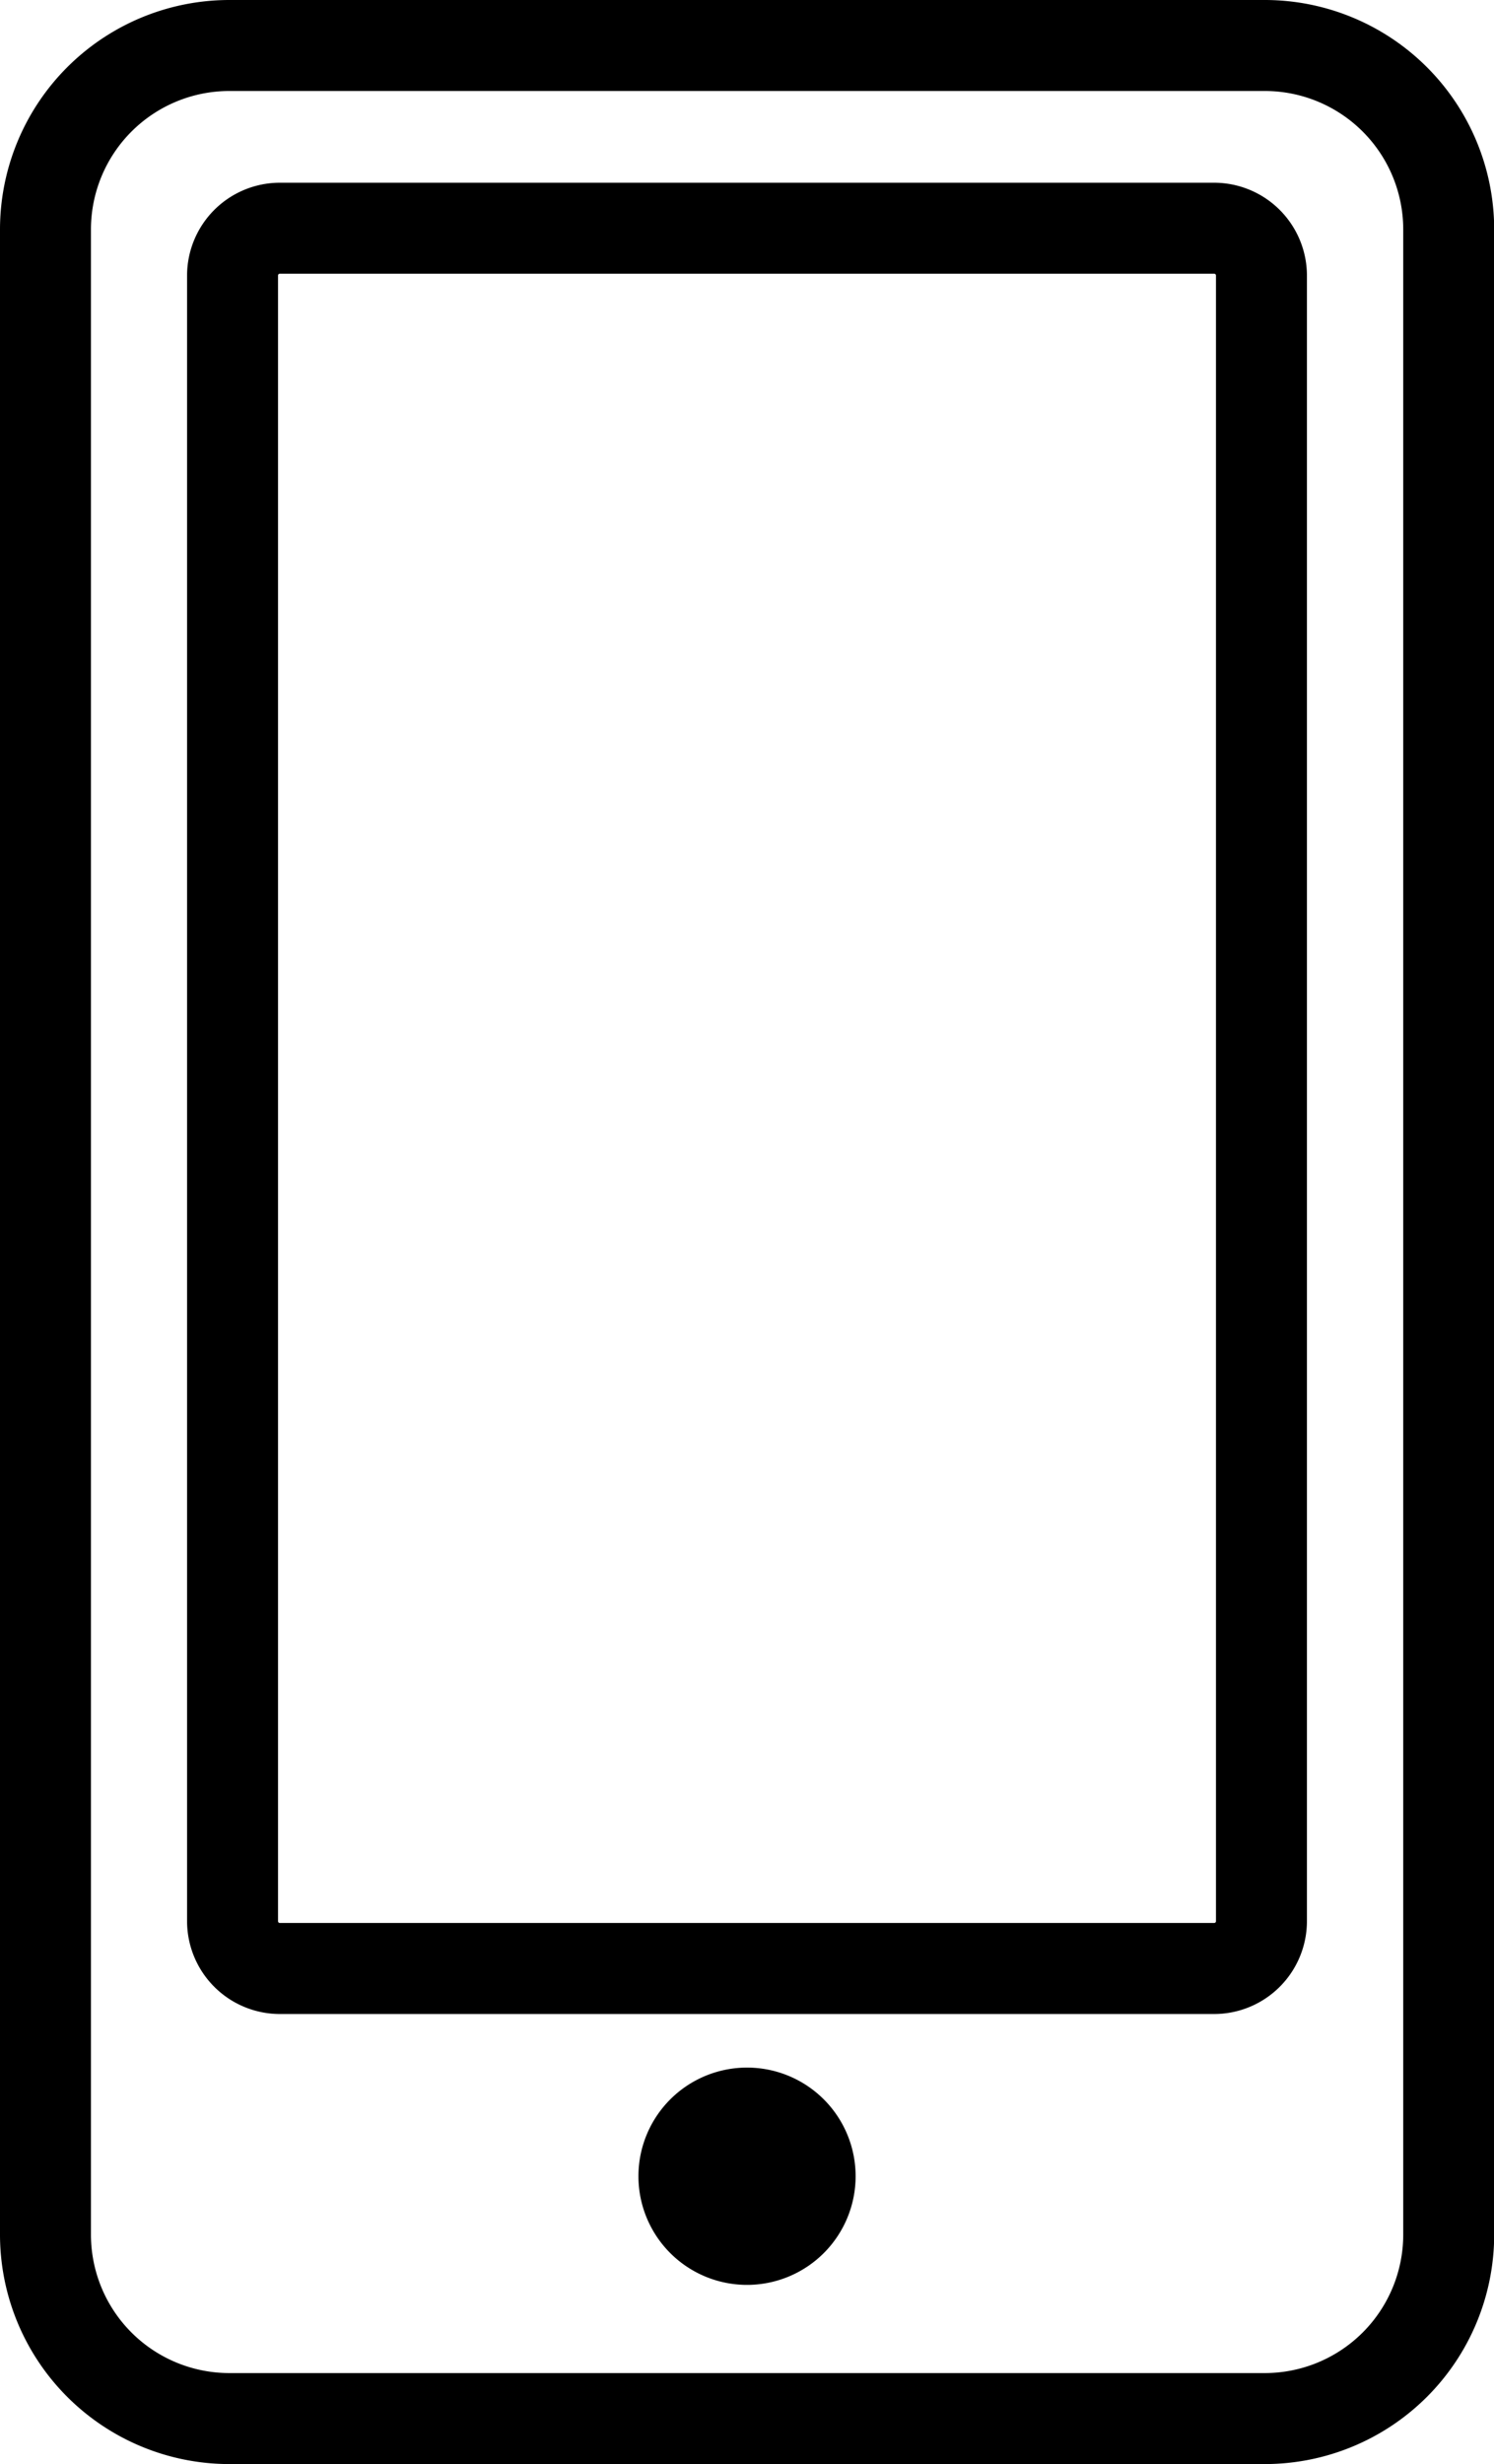 <svg id="ico_calendar" xmlns="http://www.w3.org/2000/svg" xmlns:xlink="http://www.w3.org/1999/xlink" width="32.951" height="54.318" viewBox="0 0 32.951 54.318">
  <defs>
    <clipPath id="clip-path">
      <rect id="長方形_89" data-name="長方形 89" width="32.951" height="54.318"/>
    </clipPath>
  </defs>
  <g id="グループ_104" data-name="グループ 104" clip-path="url(#clip-path)">
    <path id="パス_2897" data-name="パス 2897" d="M27.9,0H5.055A5.061,5.061,0,0,0,0,5.055V49.263a5.061,5.061,0,0,0,5.055,5.055H27.9a5.061,5.061,0,0,0,5.055-5.055V5.055A5.061,5.061,0,0,0,27.9,0m3.049,49.263A3.053,3.053,0,0,1,27.9,52.312H5.055a3.052,3.052,0,0,1-3.049-3.049V5.055A3.053,3.053,0,0,1,5.055,2.006H27.9a3.053,3.053,0,0,1,3.049,3.049Z"/>
    <path id="パス_2898" data-name="パス 2898" d="M30.88,8.031H10.272a2.048,2.048,0,0,0-2.045,2.046V46.353A2.048,2.048,0,0,0,10.272,48.4H30.88a2.048,2.048,0,0,0,2.046-2.046V10.077A2.048,2.048,0,0,0,30.88,8.031m.04,38.322a.039.039,0,0,1-.04.04H10.272a.039.039,0,0,1-.039-.04V10.077a.039.039,0,0,1,.039-.04H30.88a.039.039,0,0,1,.04.04Z" transform="translate(-4.101 -4.003)"/>
    <path id="パス_2899" data-name="パス 2899" d="M30.469,90.871a2.395,2.395,0,1,0,2.395,2.395,2.394,2.394,0,0,0-2.395-2.395" transform="translate(-13.993 -45.293)"/>
  </g>
</svg>
